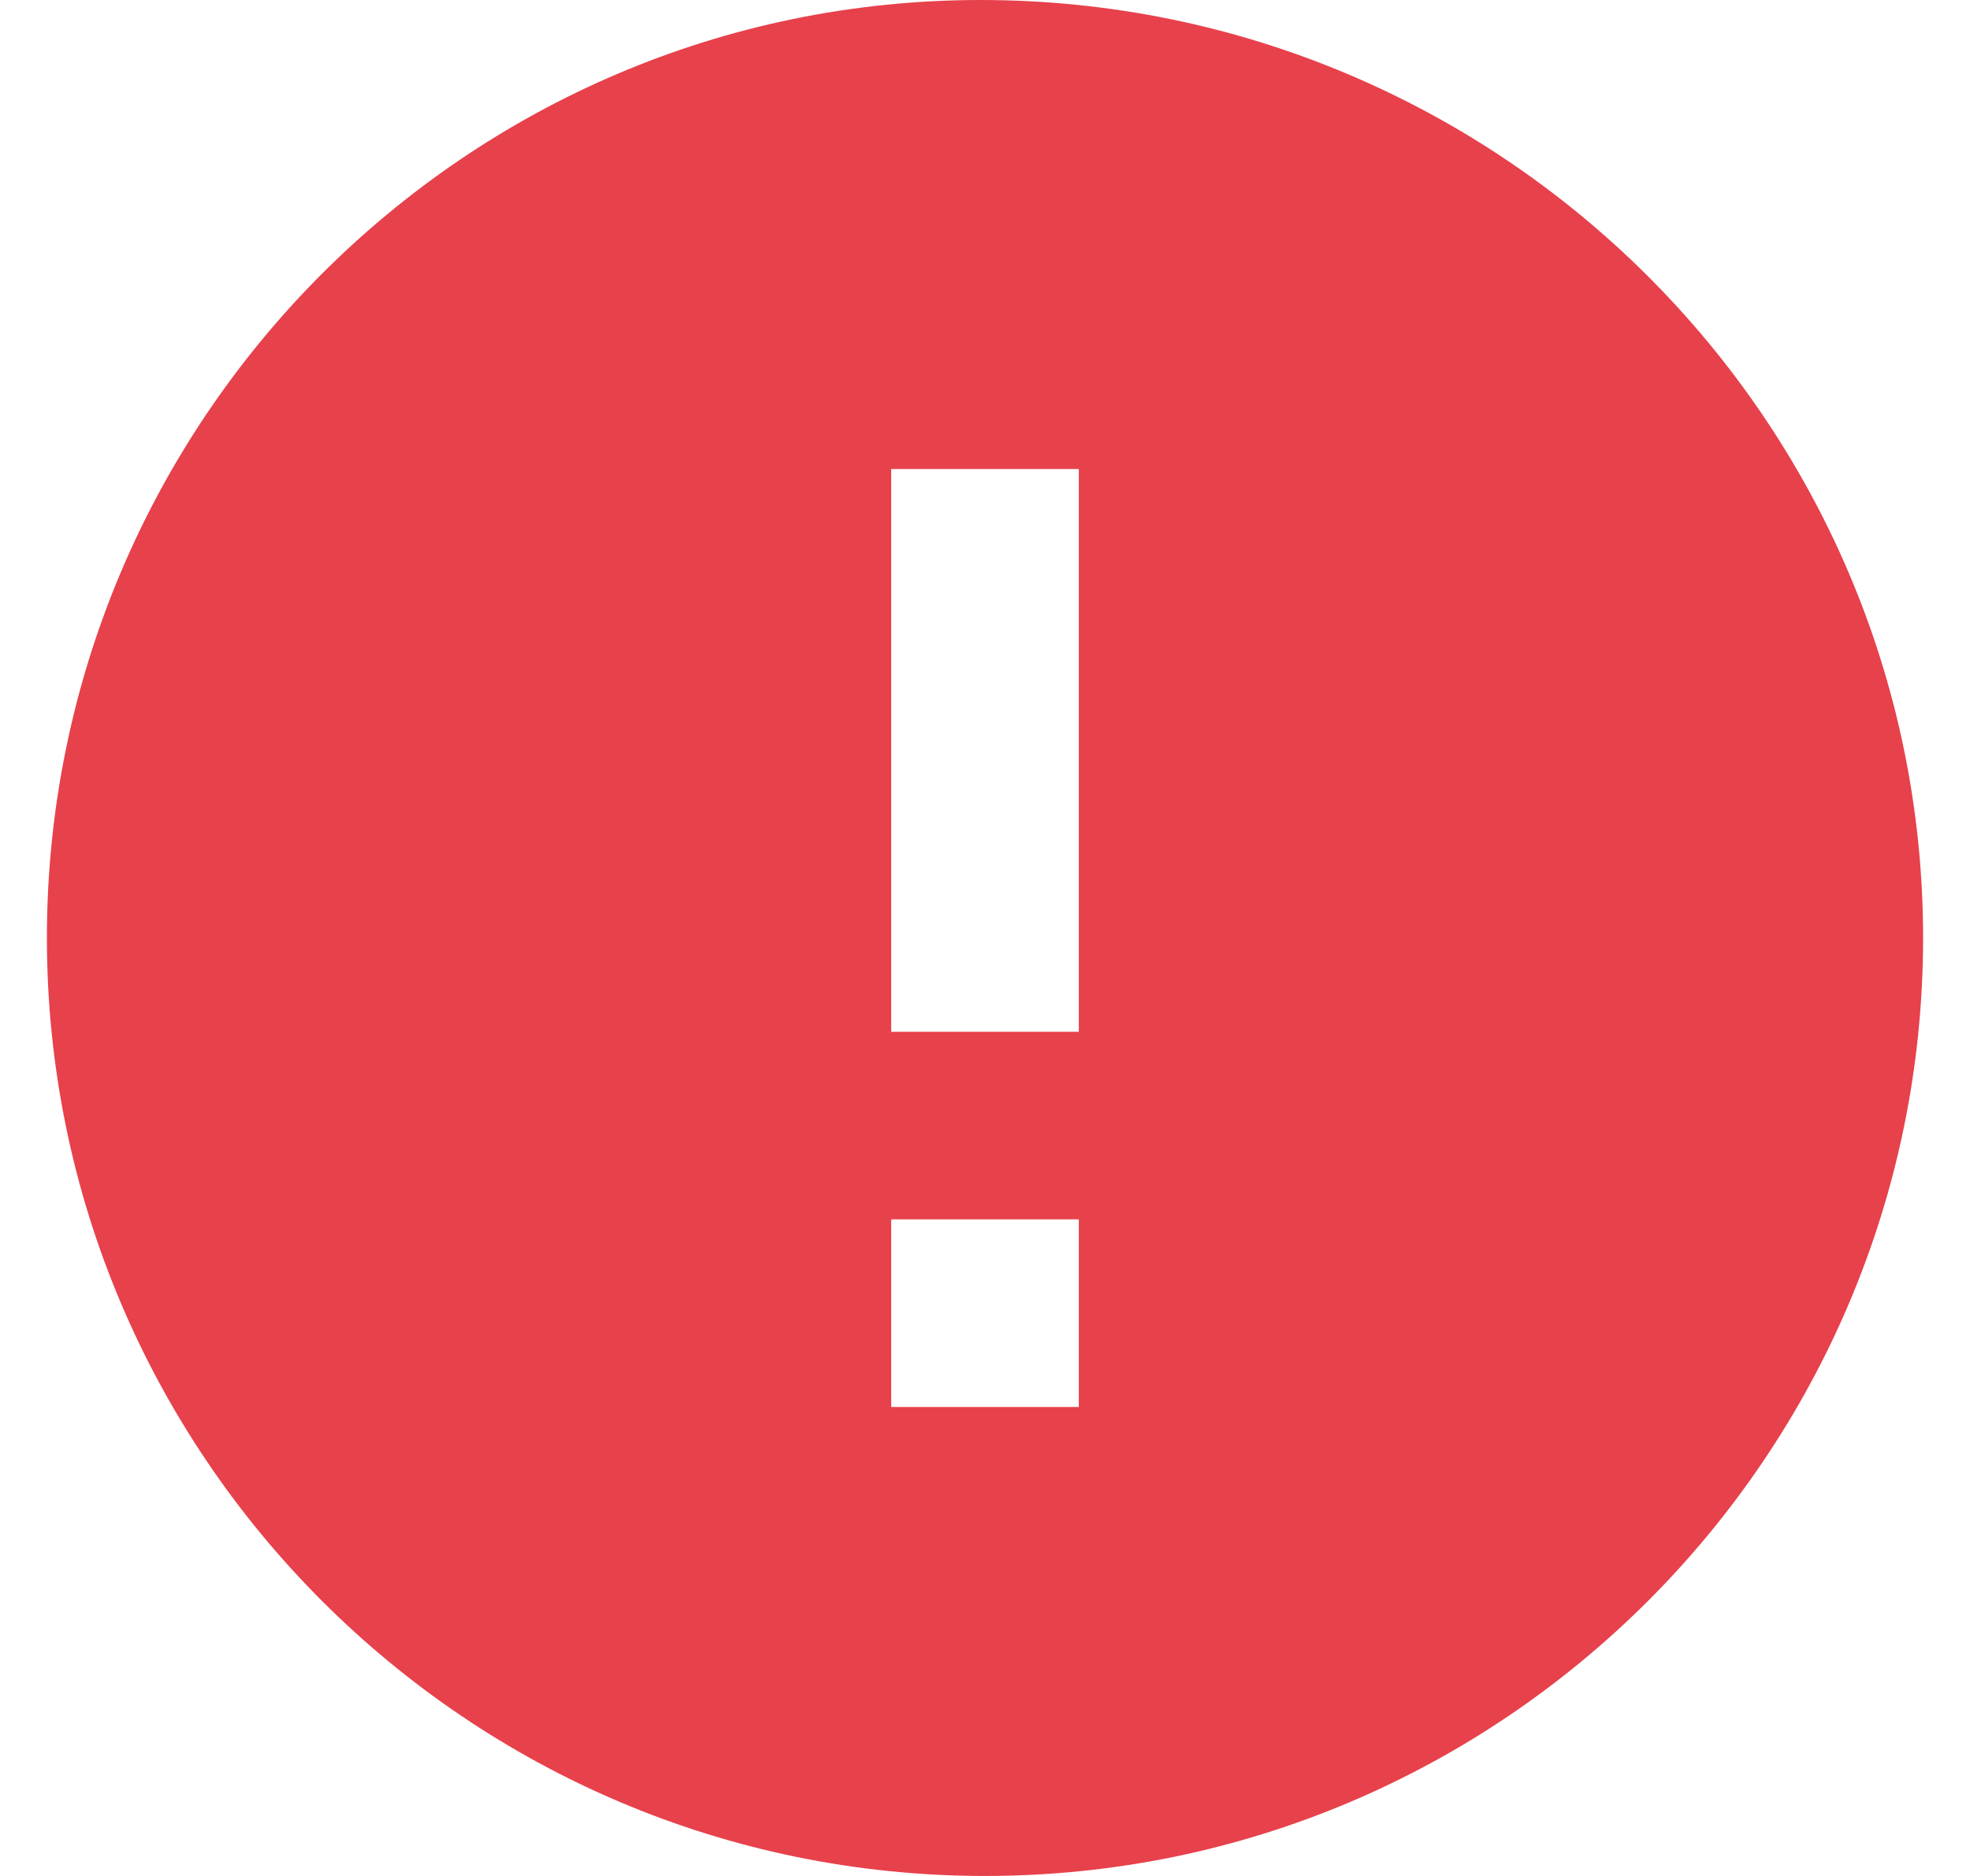 <svg width="21" height="20" viewBox="0 0 21 20" fill="none" xmlns="http://www.w3.org/2000/svg">
<path d="M10.453 0C4.965 0 0.5 4.486 0.5 10C0.5 15.514 4.986 20 10.5 20C16.014 20 20.5 15.514 20.5 10C20.5 4.486 15.993 0 10.453 0ZM11.5 15H9.5V13H11.5V15ZM11.5 11H9.5V5H11.5V11Z" fill="#E7414C"/>
</svg>
